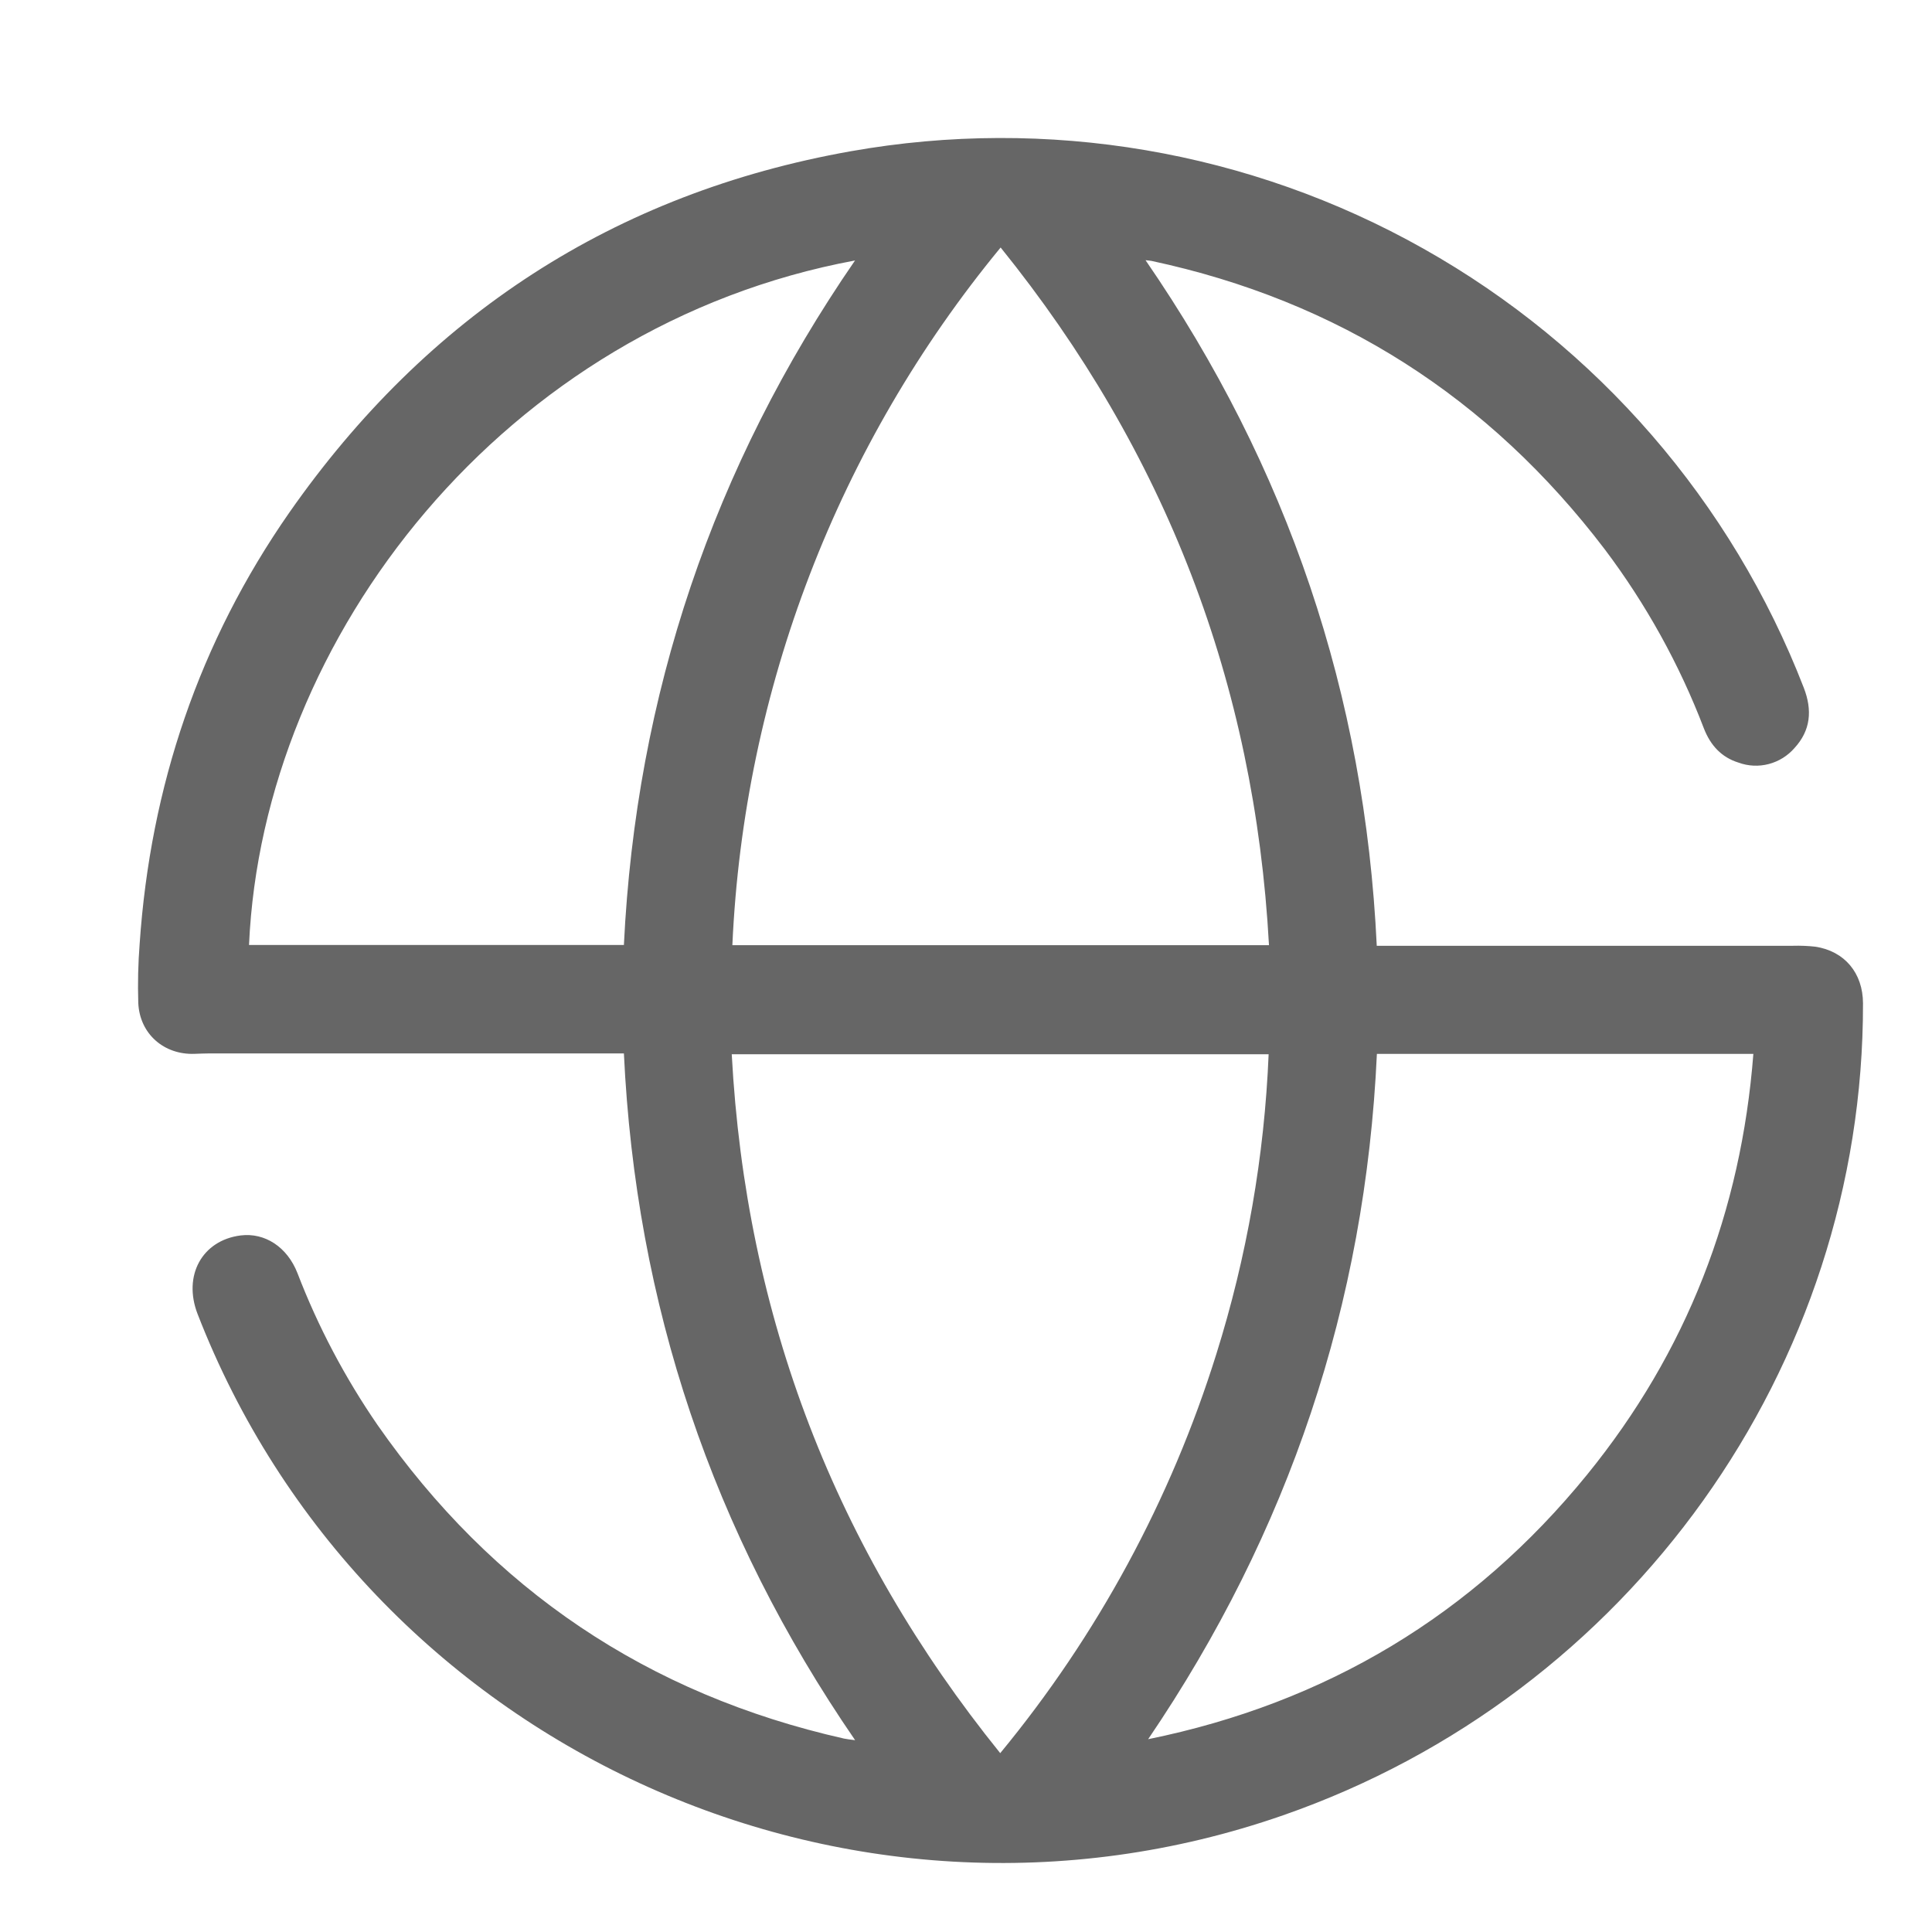<svg width="28" height="28" viewBox="0 0 28 28" fill="none" xmlns="http://www.w3.org/2000/svg">
<path d="M12.393 25.22C10.323 22.207 9.214 18.904 9.042 15.267H3.031C2.962 15.267 2.891 15.271 2.821 15.273C2.377 15.29 2.024 14.984 2.004 14.535C1.995 14.248 2.002 13.962 2.024 13.677C2.18 11.397 2.888 9.301 4.194 7.427C6.186 4.576 8.902 2.8 12.33 2.192C15.177 1.687 18.111 2.185 20.63 3.604C23.15 5.022 25.098 7.272 26.142 9.968C26.267 10.291 26.243 10.585 26.007 10.841C25.909 10.954 25.779 11.035 25.634 11.073C25.489 11.111 25.336 11.104 25.195 11.052C24.947 10.975 24.789 10.8 24.695 10.559C24.34 9.63 23.856 8.756 23.258 7.962C21.582 5.76 19.395 4.36 16.687 3.781C16.666 3.777 16.644 3.776 16.602 3.771C18.664 6.768 19.781 10.069 19.953 13.707H25.984C26.092 13.704 26.201 13.708 26.308 13.72C26.733 13.784 26.999 14.102 27 14.541C27.009 19.812 23.618 24.561 18.594 26.309C12.273 28.511 5.284 25.281 2.863 19.042C2.649 18.487 2.929 17.976 3.487 17.905C3.838 17.861 4.163 18.072 4.311 18.451C4.609 19.227 4.999 19.965 5.47 20.65C7.135 23.04 9.389 24.556 12.233 25.197C12.276 25.206 12.318 25.21 12.394 25.22L12.393 25.22ZM14.496 25.408C15.904 23.701 16.968 21.737 17.628 19.624C18.07 18.216 18.325 16.755 18.386 15.279H10.605C10.809 19.08 12.104 22.444 14.496 25.408ZM14.502 3.587C12.145 6.447 10.78 9.995 10.614 13.698H18.391C18.184 9.906 16.893 6.549 14.502 3.587ZM16.639 25.206C19.218 24.681 21.346 23.407 23.003 21.37C24.446 19.594 25.234 17.558 25.411 15.274H19.955C19.788 18.9 18.679 22.203 16.639 25.207V25.206ZM12.392 3.775C7.314 4.718 3.807 9.231 3.609 13.695H9.042C9.218 10.069 10.334 6.763 12.391 3.776L12.392 3.775Z" fill="#666666"/>
</svg>
